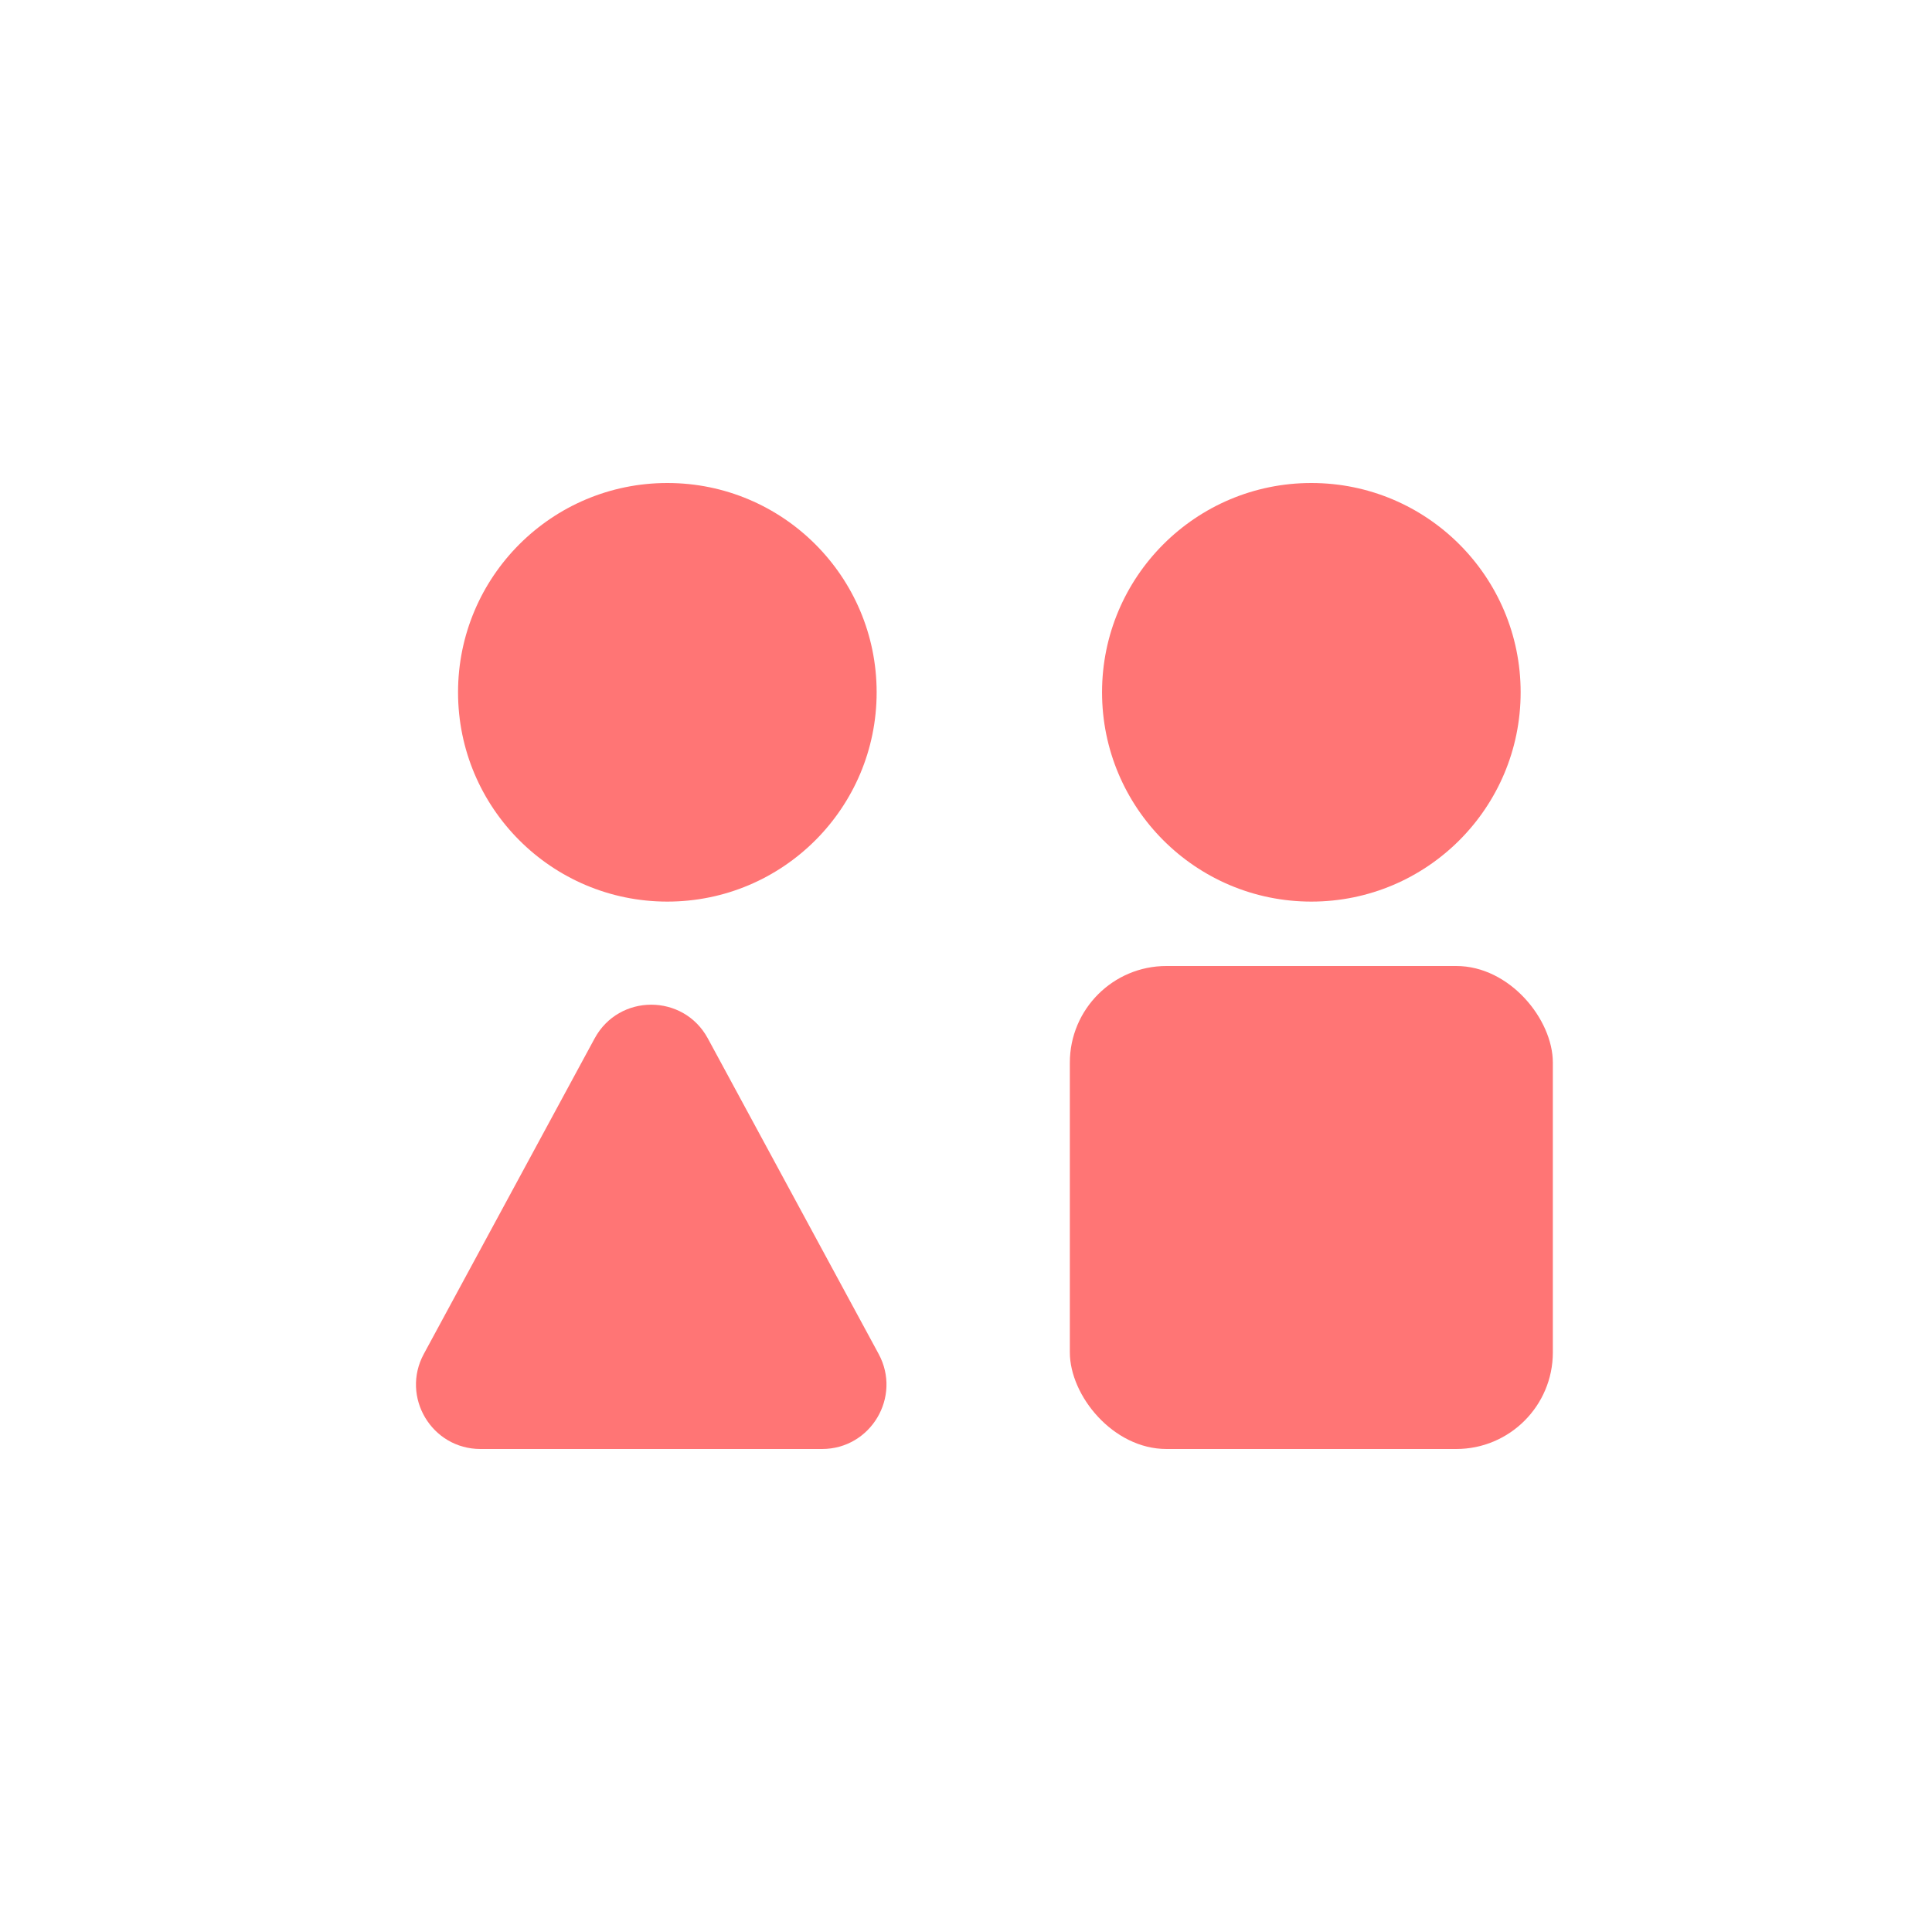 <svg width="60" height="60" viewBox="0 0 60 60" fill="none" xmlns="http://www.w3.org/2000/svg"> 
  <rect x="33.225" y="30" width="15" height="15" rx="3" fill="#FF7575"></rect>
  <path d="M18.466 32.25C19.222 30.852 21.227 30.852 21.983 32.25L27.287 42.048C28.008 43.381 27.043 45 25.528 45H14.921C13.406 45 12.441 43.381 13.162 42.048L18.466 32.25Z" fill="#FF7575"></path> 
  <circle cx="20.725" cy="21.5" r="6.5" fill="#FF7575"></circle> 
  <circle cx="40.725" cy="21.5" r="6.5" fill="#FF7575"></circle>
</svg>